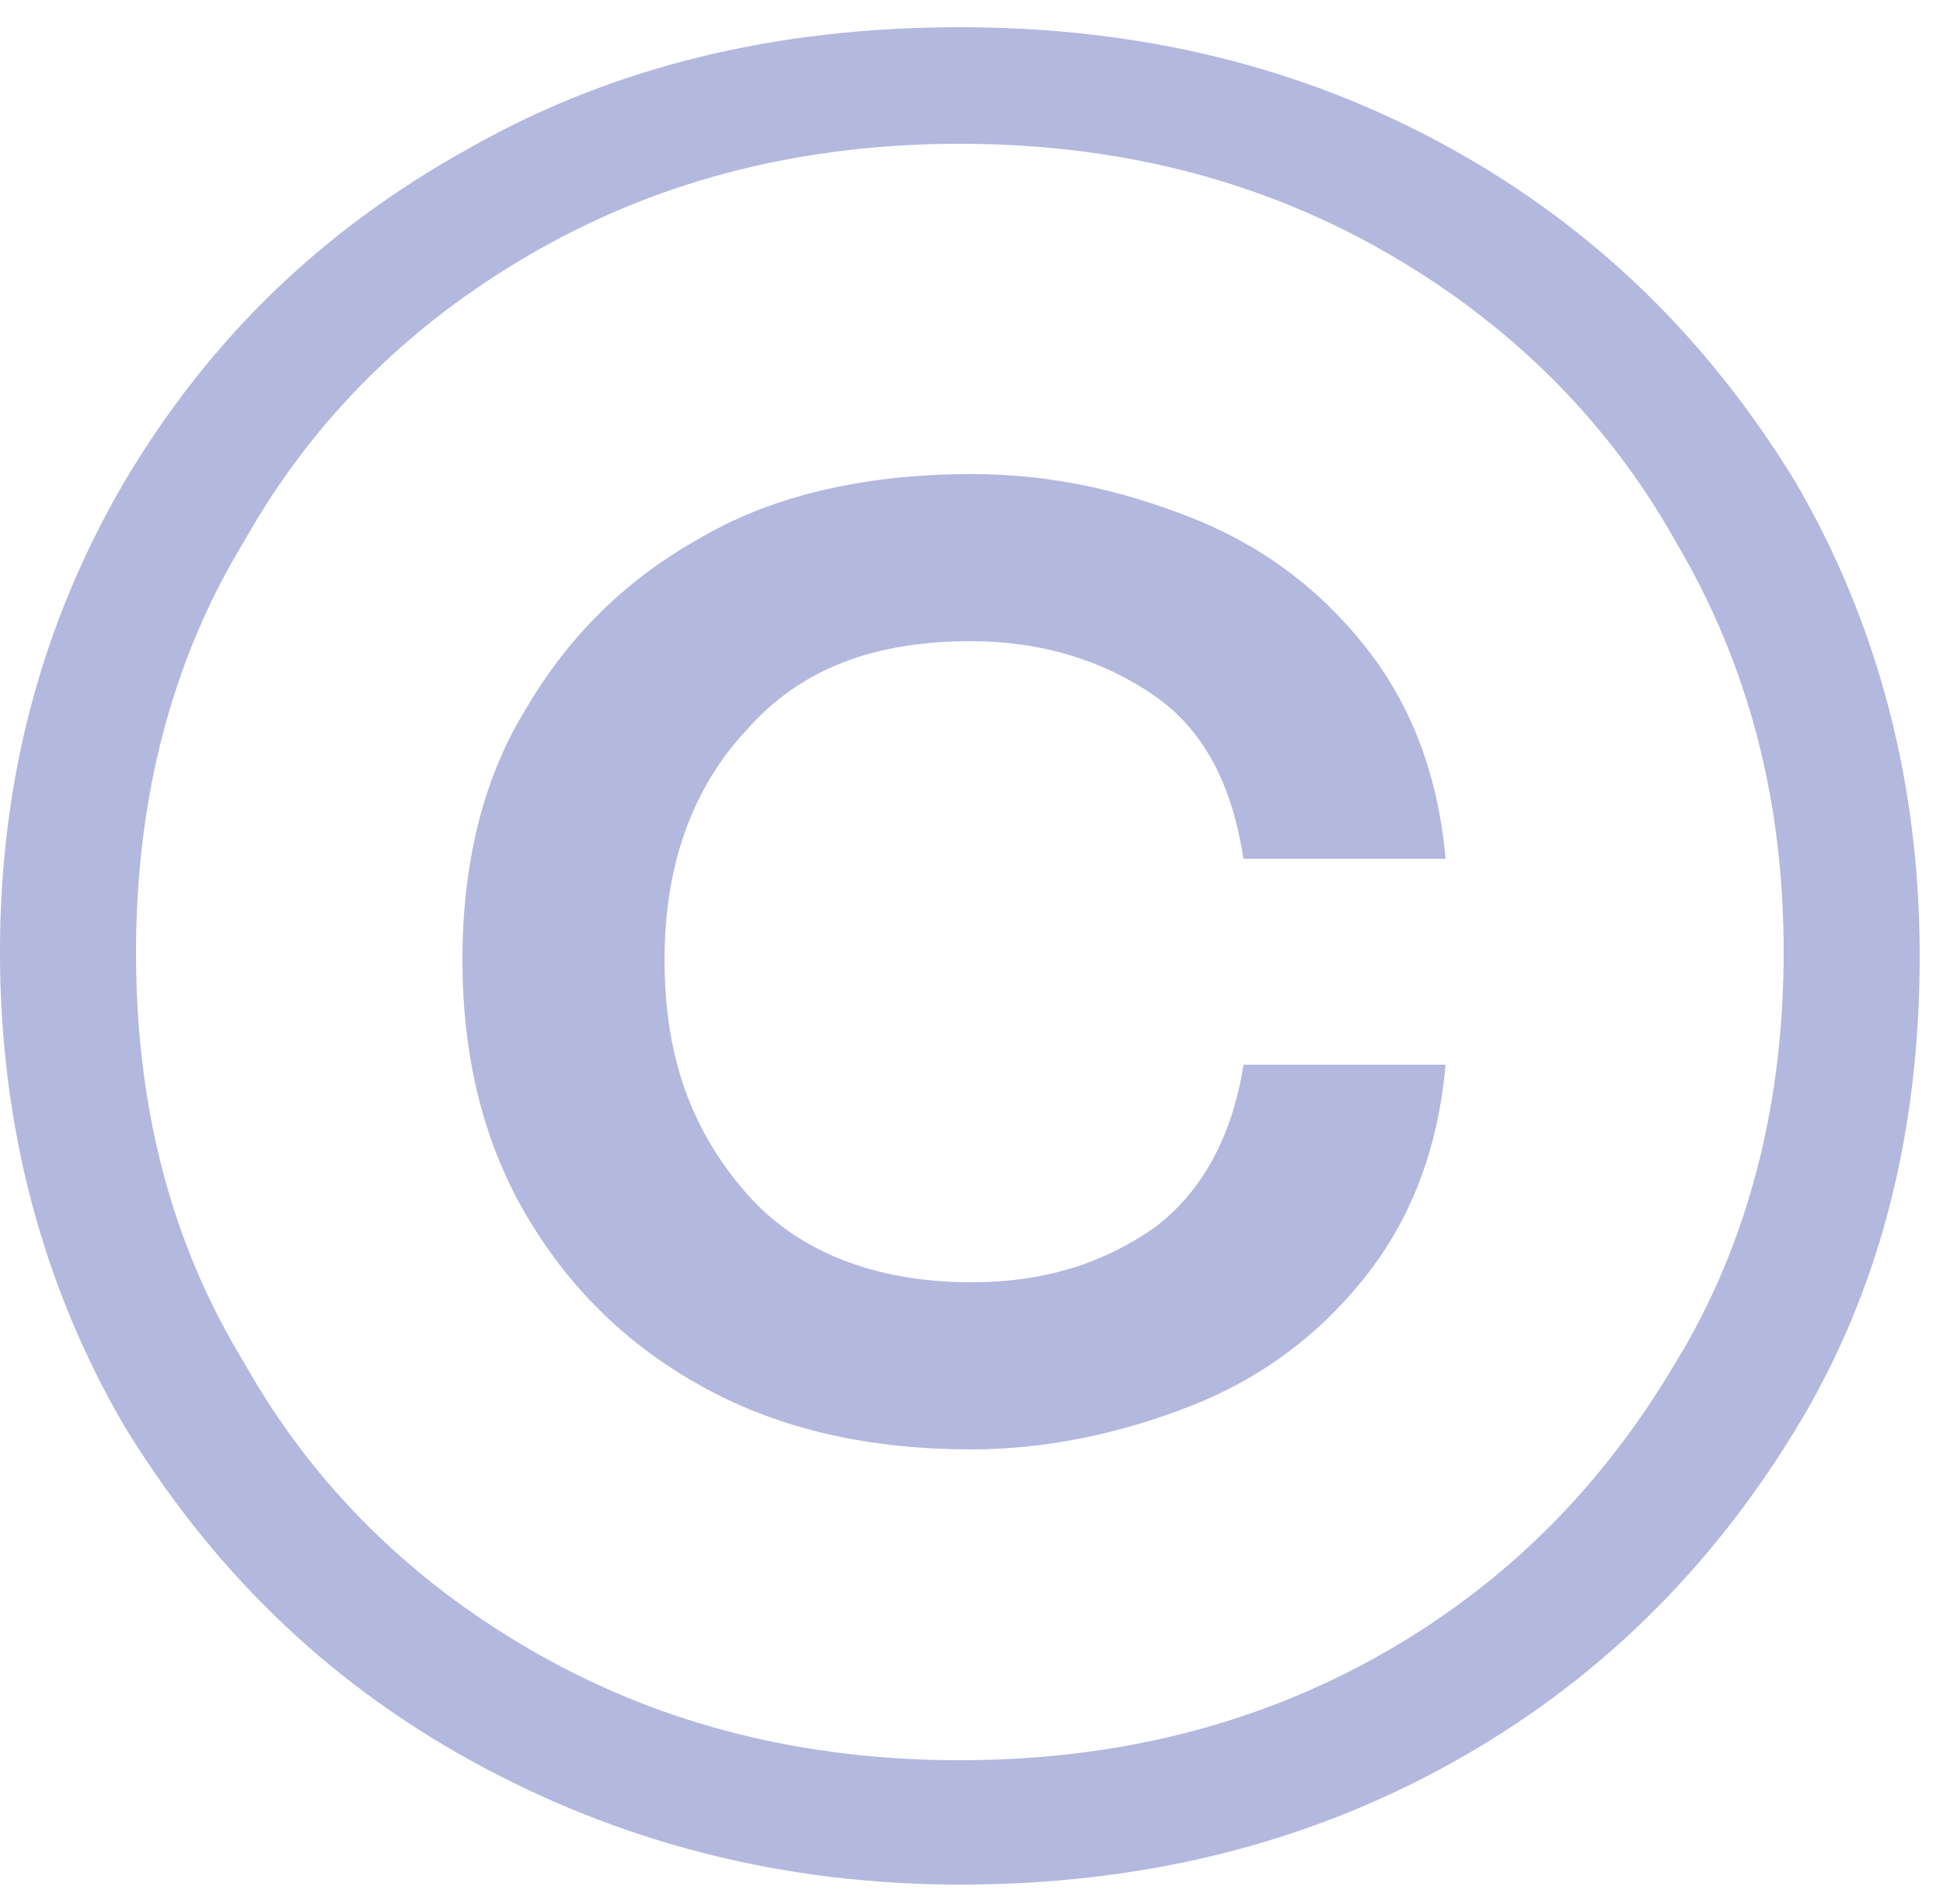 <svg width="50" height="49" viewBox="0 0 50 49" fill="#B2B8DE" xmlns="http://www.w3.org/2000/svg">
<path d="M11.9 24.7C11.9 27.1 12.4 29.3 13.5 31.2C14.6 33.1 16.1 34.6 18.1 35.7C20.1 36.8 22.4 37.3 25 37.3C26.9 37.3 28.8 36.9 30.6 36.2C32.4 35.5 33.9 34.4 35.1 32.9C36.3 31.4 37 29.6 37.2 27.4H32C31.7 29.3 30.9 30.7 29.7 31.6C28.4 32.5 26.9 33 25 33C22.5 33 20.5 32.2 19.2 30.7C17.8 29.1 17.1 27.2 17.1 24.7C17.1 22.3 17.8 20.3 19.2 18.8C20.6 17.2 22.5 16.5 25 16.5C26.8 16.5 28.4 17 29.7 17.9C31 18.8 31.7 20.2 32 22.1H37.2C37 19.9 36.3 18.1 35.1 16.6C33.9 15.1 32.4 14 30.6 13.3C28.8 12.6 27 12.2 25 12.2C22.4 12.2 20 12.7 18.1 13.8C16.1 14.9 14.6 16.4 13.5 18.3C12.4 20.1 11.9 22.3 11.9 24.7ZM3.5 24.5C3.5 20.6 4.4 17 6.3 13.9C8.1 10.7 10.7 8.2 13.9 6.4C17.1 4.6 20.7 3.7 24.7 3.7C28.7 3.7 32.3 4.6 35.5 6.4C38.7 8.2 41.3 10.7 43.1 13.9C45 17.1 45.9 20.6 45.9 24.5C45.9 28.4 45 32 43.1 35.1C41.2 38.3 38.7 40.8 35.5 42.6C32.3 44.4 28.7 45.3 24.7 45.3C20.7 45.3 17.1 44.4 13.9 42.6C10.7 40.8 8.1 38.3 6.3 35.1C4.4 32 3.5 28.5 3.5 24.5ZM24.7 48.5C29.3 48.5 33.5 47.5 37.3 45.4C41.1 43.3 44 40.4 46.2 36.8C48.4 33.2 49.4 29.1 49.4 24.6C49.4 20.1 48.3 16 46.2 12.4C44 8.8 41.1 5.9 37.3 3.8C33.5 1.7 29.3 0.7 24.7 0.7C20 0.7 15.8 1.7 12.1 3.8C8.3 5.9 5.4 8.7 3.2 12.4C1.1 16 0 20 0 24.5C0 29 1.1 33.1 3.2 36.7C5.4 40.3 8.3 43.2 12.1 45.3C15.9 47.4 20.1 48.5 24.7 48.5Z"  />
</svg>
